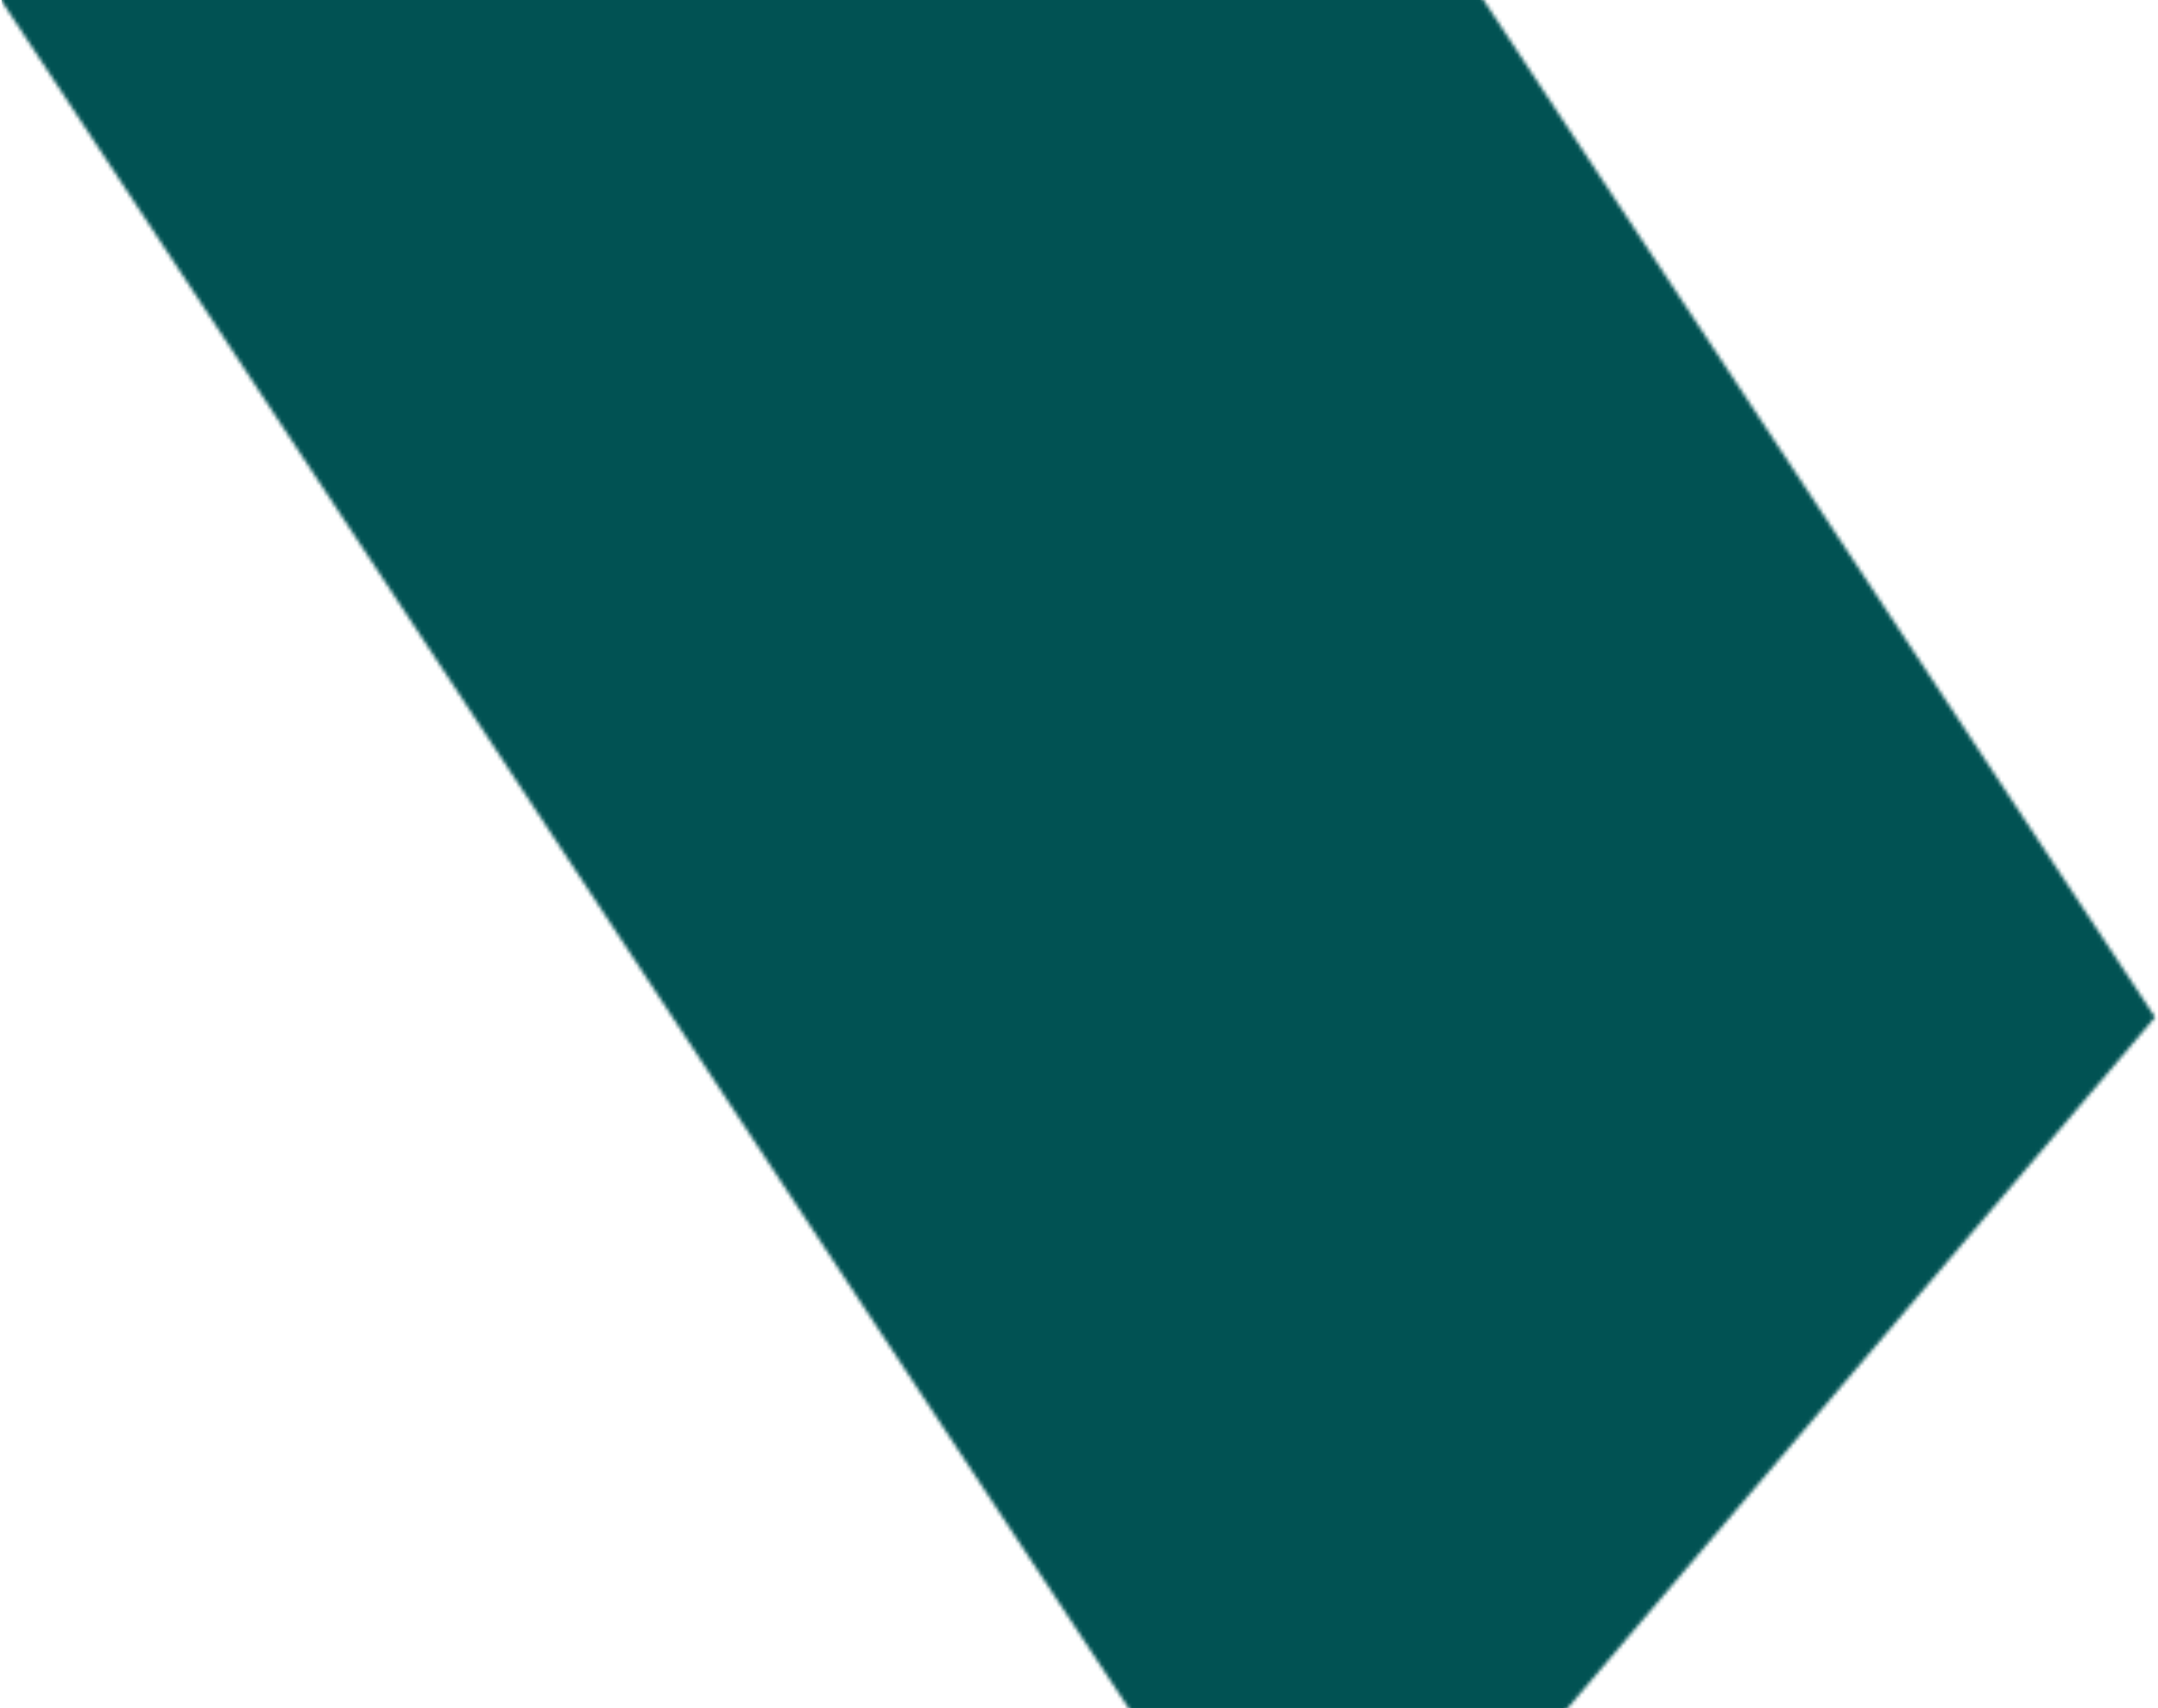 <svg width="571" height="452" viewBox="0 0 571 452" fill="none" xmlns="http://www.w3.org/2000/svg">
<g clip-path="url(#clip0_437_211)">
<mask id="mask0_437_211" style="mask-type:alpha" maskUnits="userSpaceOnUse" x="-581" y="-786" width="1152" height="1315">
<path d="M570.226 269.203L349.4 528.946L-309.074 -468.617H-581V-786H-126.3L570.226 269.203Z" fill="black"/>
</mask>
<g mask="url(#mask0_437_211)">
<rect x="0.424" width="677.154" height="452" fill="#015253"/>
</g>
</g>
<defs>
<clipPath id="clip0_437_211">
<rect width="571" height="452" fill="white"/>
</clipPath>
</defs>
</svg>
